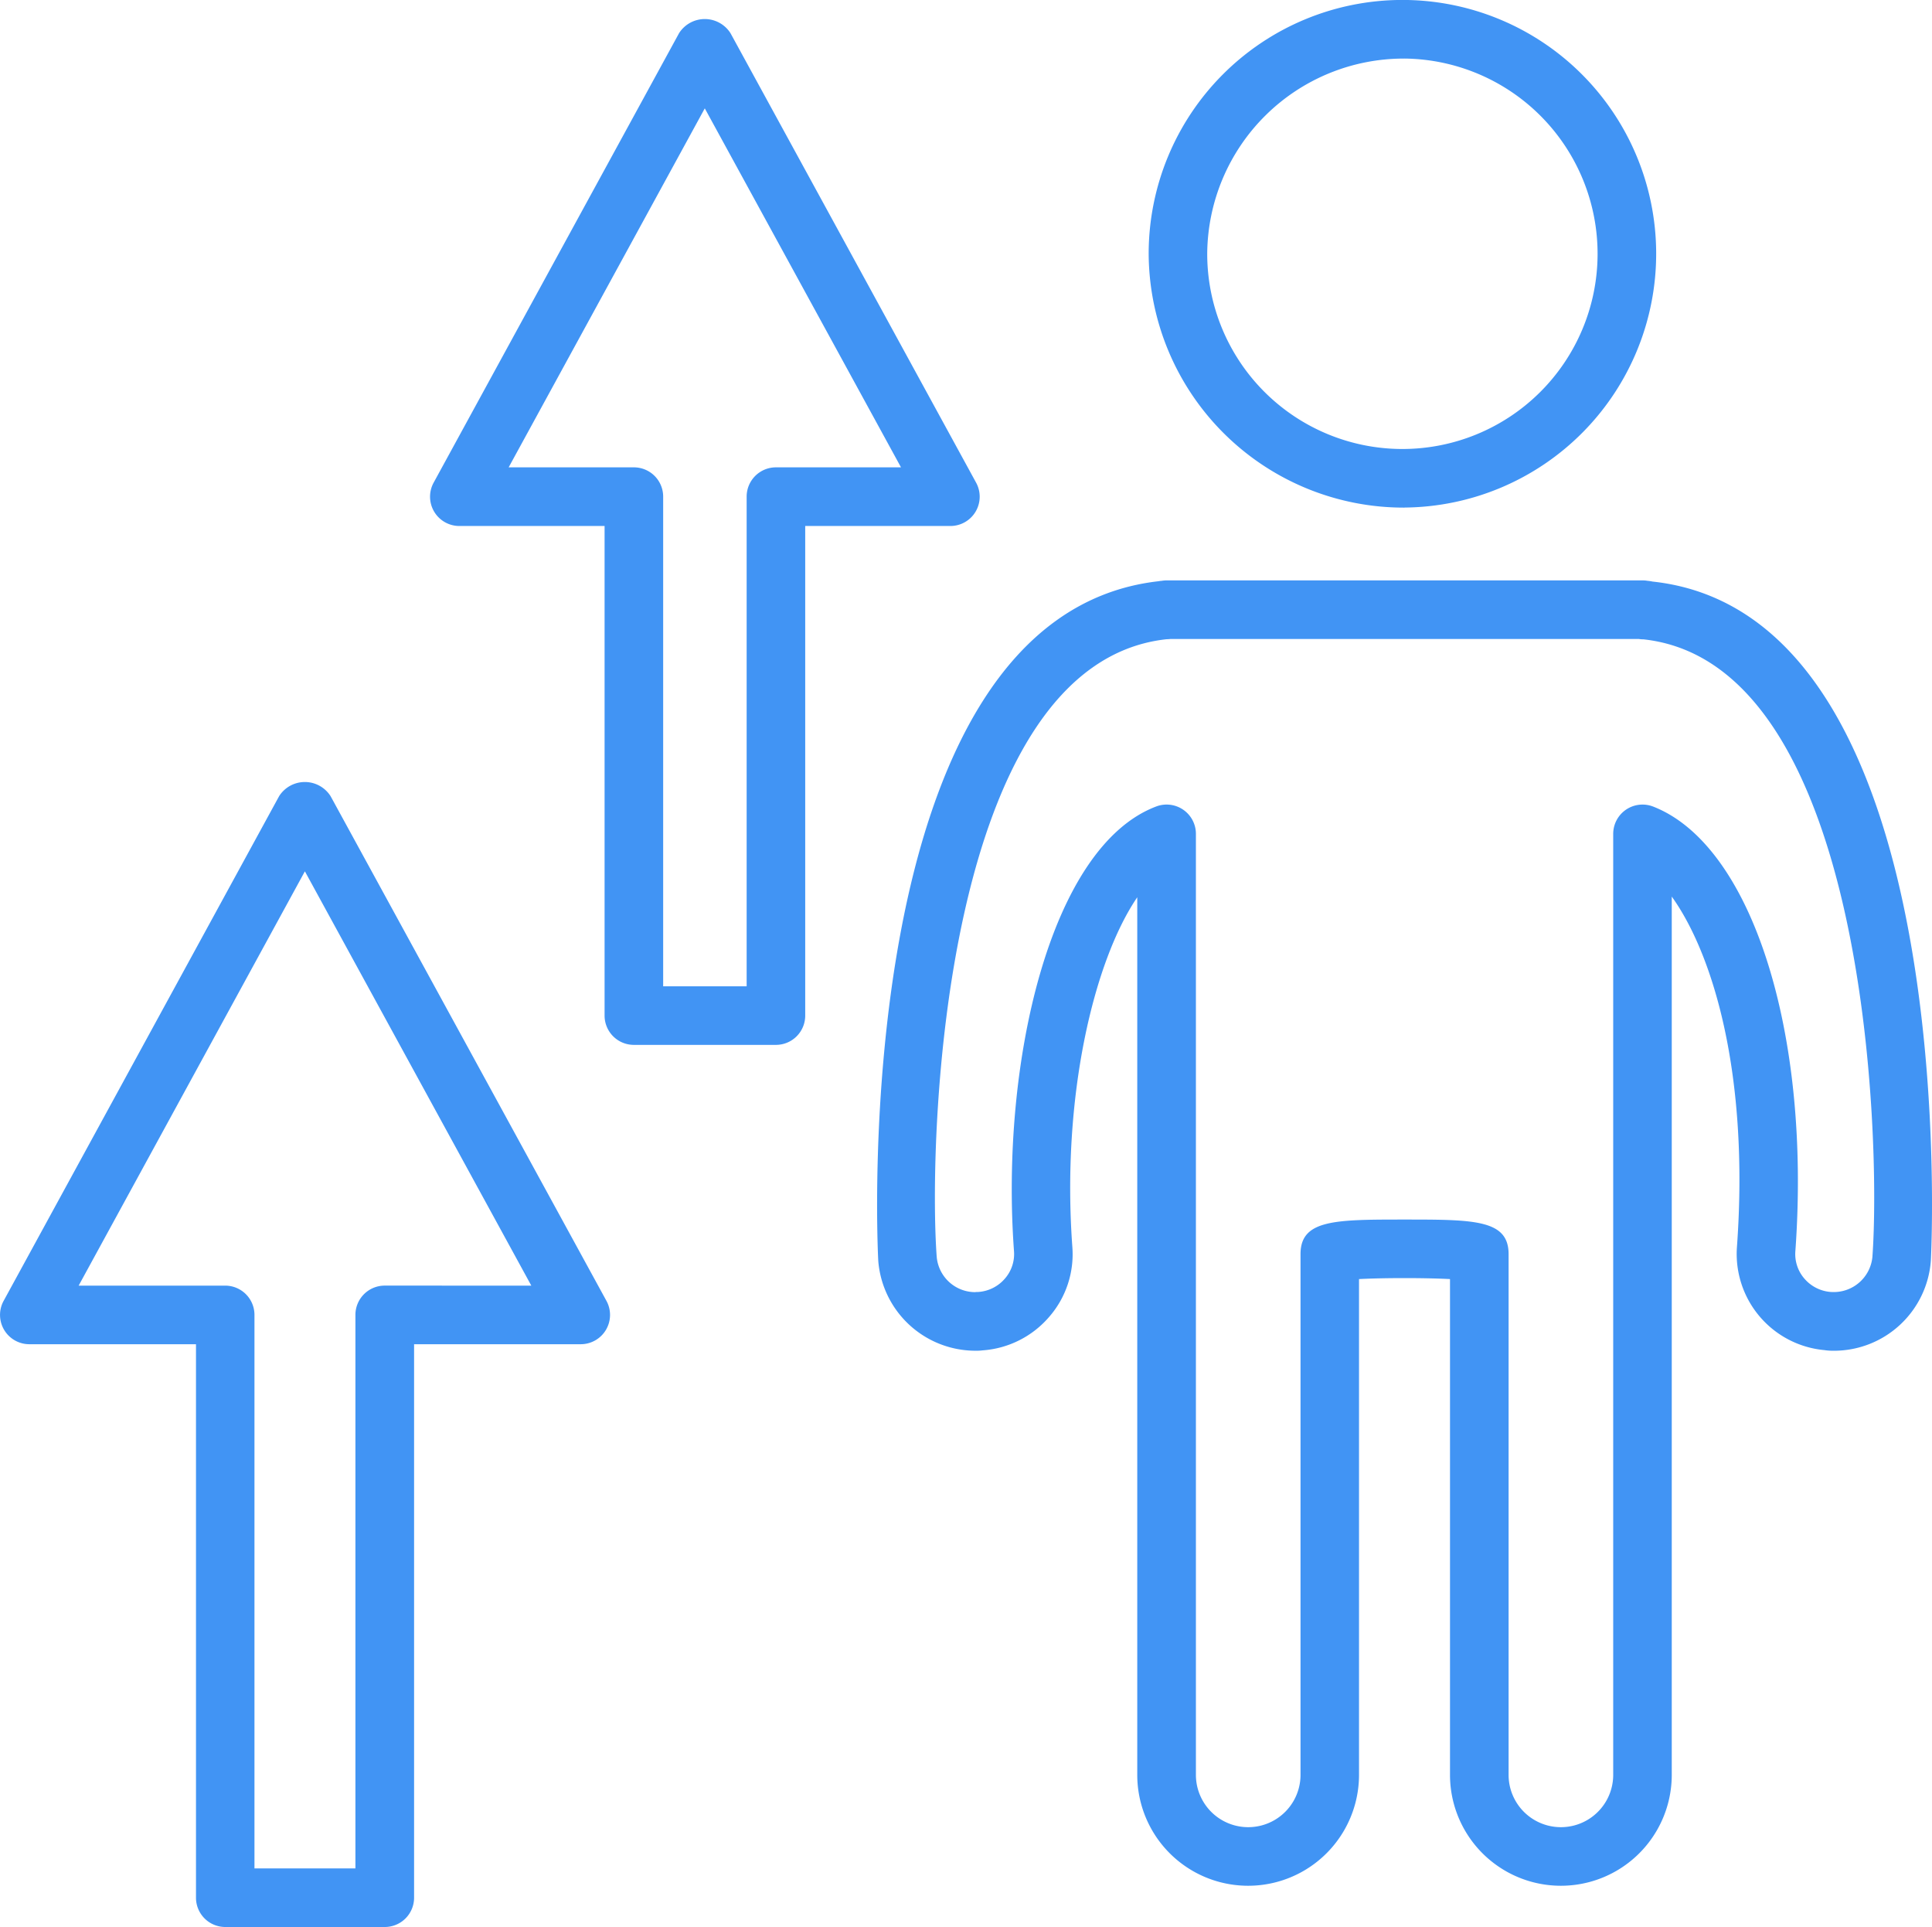 <svg xmlns="http://www.w3.org/2000/svg" width="100.281" height="100" viewBox="0 0 100.281 100">
  <path id="Growth_With_Control" data-name="Growth With Control" d="M97.2,72.2a5.043,5.043,0,0,0,5.032-4.658c.037-.6,1.658-33.521-14.443-35.258a2.142,2.142,0,0,0-.261-.039,1.513,1.513,0,0,0-.261-.022h-24.7a1.583,1.583,0,0,0-.267.024c-.046,0-.1.01-.15.019C45.879,34.107,47.575,67.214,47.6,67.553a5.063,5.063,0,0,0,5.03,4.646,2.552,2.552,0,0,0,.377-.018,5.019,5.019,0,0,0,3.461-1.737,4.946,4.946,0,0,0,1.205-3.623c-.571-7.776,1.107-14.833,3.369-18.155V94.209a5.755,5.755,0,0,0,11.51,0V68.481c1.3-.068,3.426-.068,4.723,0V94.209a5.755,5.755,0,0,0,11.51,0V48.631c2.134,2.97,4.033,9.213,3.383,18.191a5.011,5.011,0,0,0,4.539,5.345A3.045,3.045,0,0,0,97.2,72.2Zm-2-5.157c.827-11.4-2.28-21.1-7.385-23.084a1.521,1.521,0,0,0-2.069,1.418V94.209a2.715,2.715,0,0,1-5.43,0V67.185c0-1.793-1.8-1.793-5.4-1.793s-5.4,0-5.4,1.793V94.209a2.715,2.715,0,0,1-5.43,0V45.376a1.52,1.52,0,0,0-2.056-1.422c-5.532,2.085-8.1,13.378-7.385,23.09a1.939,1.939,0,0,1-.474,1.413,2,2,0,0,1-1.382.693c-.031,0-.126,0-.157.009a2.007,2.007,0,0,1-2-1.835c-.445-6.053.273-30.782,11.933-32.048a1.481,1.481,0,0,0,.2-.013H87.072a1.457,1.457,0,0,0,.243.019C98.929,36.541,99.644,61.27,99.2,67.325a.009.009,0,0,1,0,.006,2.016,2.016,0,0,1-2.123,1.82h-.021a2,2,0,0,1-1.382-.689A1.942,1.942,0,0,1,95.2,67.043Zm-20.283-38.6A13.171,13.171,0,1,0,61.634,15.275,13.241,13.241,0,0,0,74.917,28.446Zm0-23.3A10.131,10.131,0,1,1,64.673,15.275,10.2,10.2,0,0,1,74.917,5.144ZM16.5,43.42,2.2,69.612a1.52,1.52,0,0,0,1.334,2.249h8.651v28.723a1.519,1.519,0,0,0,1.52,1.52h8.28a1.519,1.519,0,0,0,1.52-1.52V71.861h8.651a1.52,1.52,0,0,0,1.334-2.249L19.171,43.42A1.582,1.582,0,0,0,16.5,43.42Zm5.48,25.4a1.519,1.519,0,0,0-1.52,1.52V99.064h-5.24V70.341a1.519,1.519,0,0,0-1.52-1.52H6.094l11.743-21.5,11.753,21.5ZM34.914,56.327h7.373a1.519,1.519,0,0,0,1.52-1.52V29.4h7.536a1.52,1.52,0,0,0,1.334-2.249L39.928,3.825a1.582,1.582,0,0,0-2.669,0L24.522,27.148A1.52,1.52,0,0,0,25.856,29.4h7.537v25.41A1.519,1.519,0,0,0,34.914,56.327Zm3.68-48.6L48.779,26.357H42.287a1.519,1.519,0,0,0-1.52,1.52v25.41H36.434V27.877a1.519,1.519,0,0,0-1.52-1.52h-6.5Z" transform="translate(-2.012 -2.104)" fill="#4194f4"/>
</svg>
